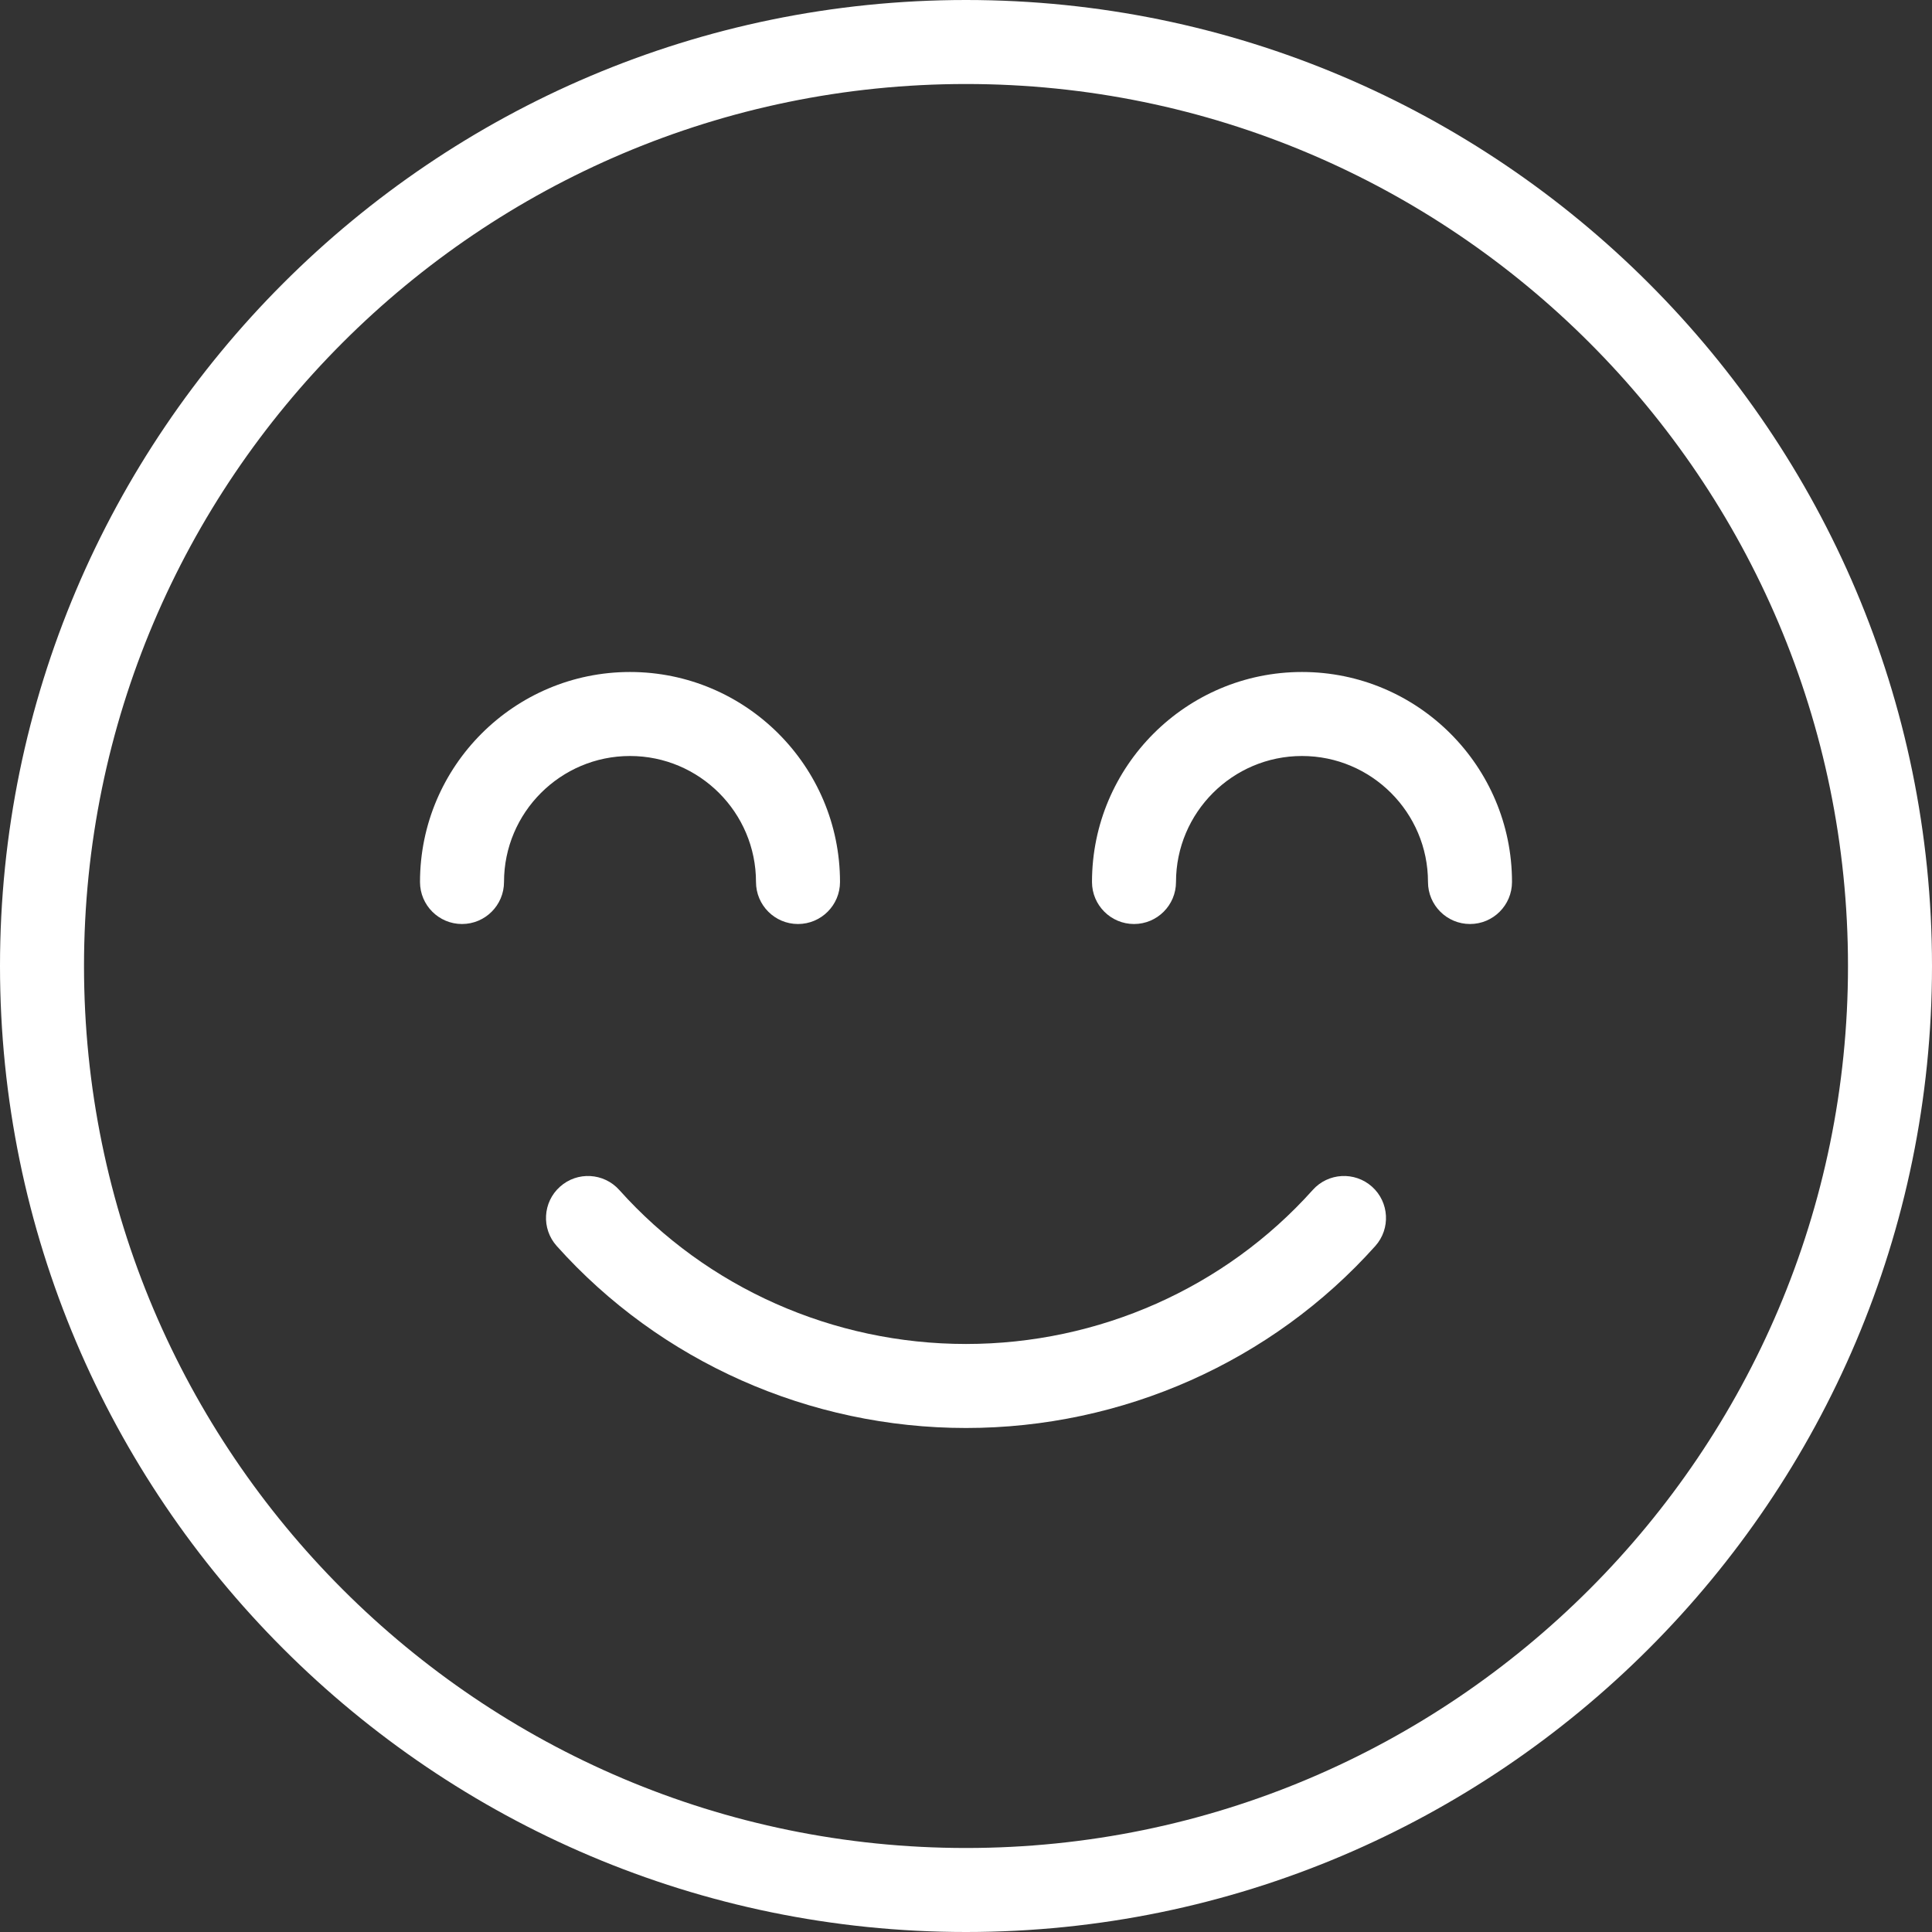 <?xml version="1.0" encoding="UTF-8"?> <svg xmlns="http://www.w3.org/2000/svg" width="56" height="56" viewBox="0 0 56 56" fill="none"><rect x="0" y="0" width="56" height="56" fill="#333333" stroke="none"/> <path d="M39.769 34.397C39.267 33.948 38.496 33.992 38.05 34.492C35.51 37.33 31.848 38.956 28 38.956C24.153 38.956 20.49 37.33 17.95 34.492C17.501 33.992 16.733 33.948 16.232 34.397C15.73 34.845 15.688 35.615 16.137 36.116C19.137 39.469 23.462 41.391 28 41.391C32.54 41.391 36.864 39.468 39.864 36.116C40.312 35.615 40.269 34.845 39.769 34.397Z" fill="white"></path> <path d="M28 0C12.561 0 0 12.561 0 28C0 43.439 12.561 56 28 56C43.439 56 56 43.439 56 28C56 12.561 43.439 0 28 0ZM28 53.565C13.903 53.565 2.435 42.097 2.435 28C2.435 13.903 13.903 2.435 28 2.435C42.097 2.435 53.565 13.903 53.565 28C53.565 42.097 42.097 53.565 28 53.565Z" fill="white"></path> <path d="M37.739 19.478C34.383 19.478 31.652 22.209 31.652 25.565C31.652 26.237 32.198 26.783 32.87 26.783C33.542 26.783 34.087 26.237 34.087 25.565C34.087 23.552 35.726 21.913 37.739 21.913C39.753 21.913 41.391 23.552 41.391 25.565C41.391 26.237 41.937 26.783 42.609 26.783C43.281 26.783 43.826 26.237 43.826 25.565C43.826 22.209 41.096 19.478 37.739 19.478Z" fill="white"></path> <path d="M21.913 25.565C21.913 26.237 22.458 26.783 23.13 26.783C23.802 26.783 24.348 26.237 24.348 25.565C24.348 22.209 21.617 19.478 18.261 19.478C14.905 19.478 12.174 22.209 12.174 25.565C12.174 26.237 12.719 26.783 13.391 26.783C14.063 26.783 14.609 26.237 14.609 25.565C14.609 23.552 16.247 21.913 18.261 21.913C20.274 21.913 21.913 23.552 21.913 25.565Z" fill="white"></path> </svg> 